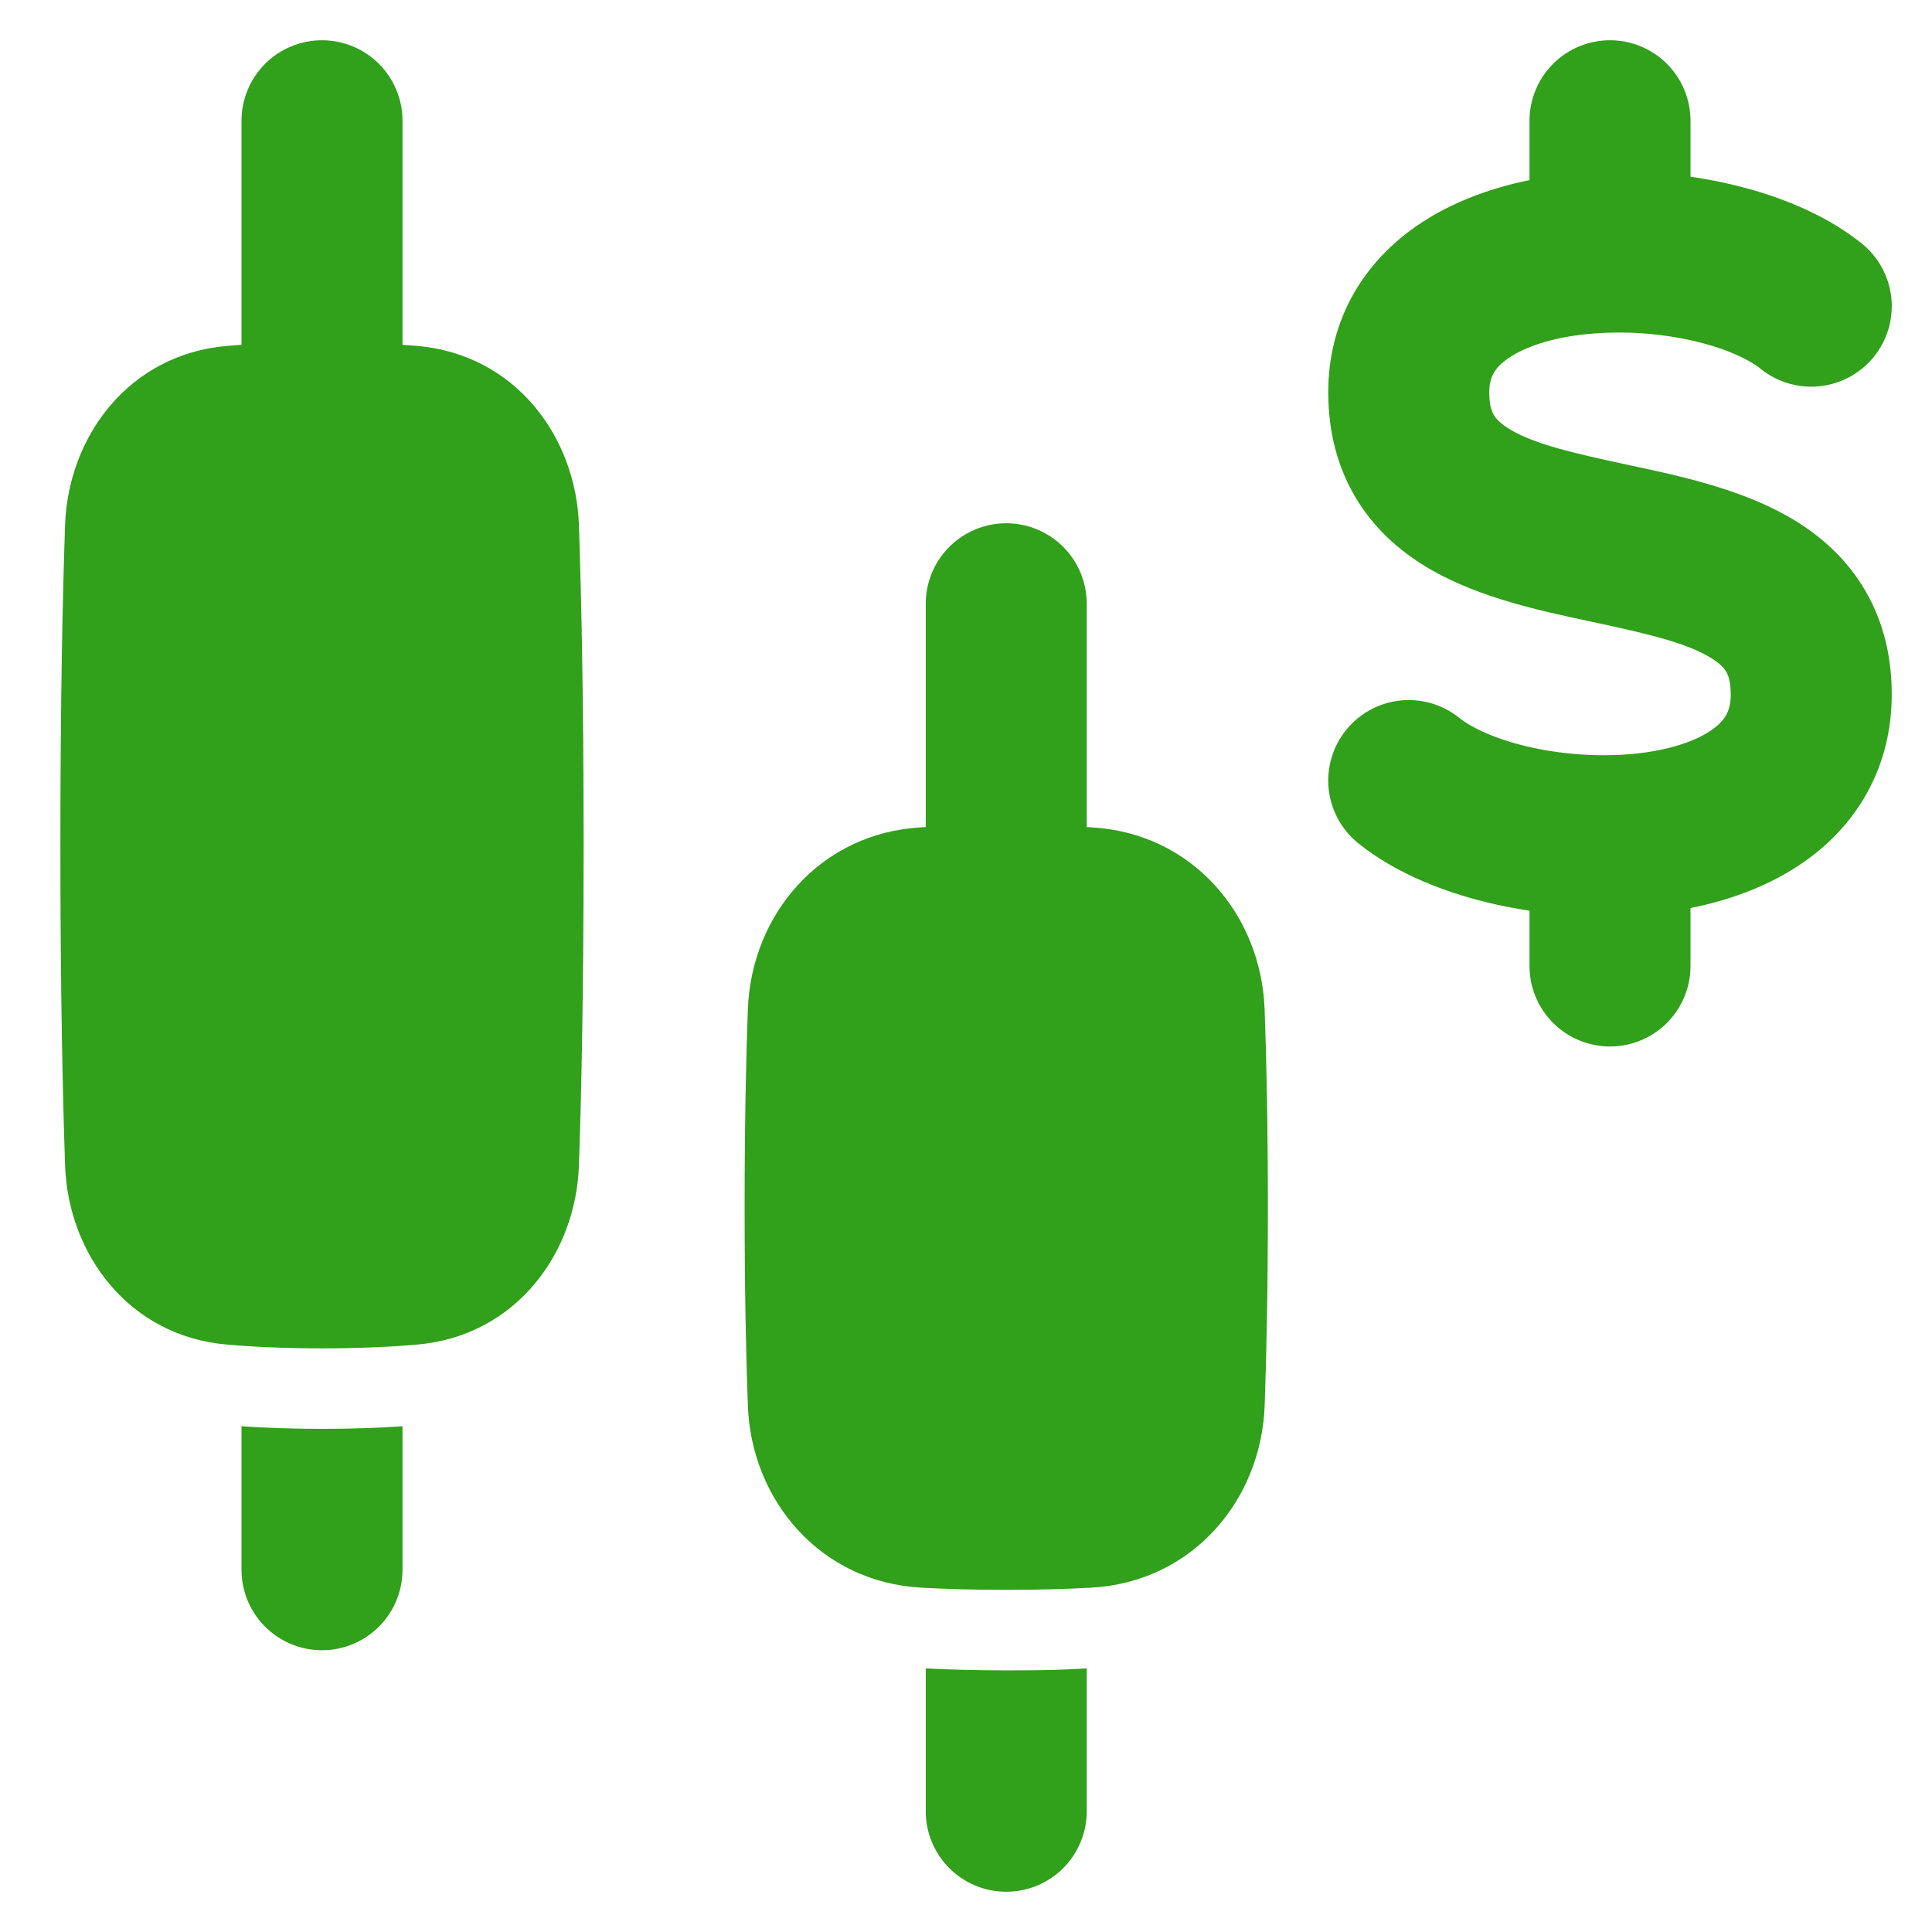 <svg width="80" height="80" viewBox="0 0 80 80" fill="none" xmlns="http://www.w3.org/2000/svg">
<path fill-rule="evenodd" clip-rule="evenodd" d="M16.667 5C16.667 4.116 16.316 3.268 15.69 2.643C15.065 2.018 14.217 1.667 13.333 1.667C12.449 1.667 11.601 2.018 10.976 2.643C10.351 3.268 10 4.116 10 5V14.277L9.403 14.323C5.315 14.673 2.82 18.097 2.695 21.737C2.595 24.607 2.5 28.958 2.5 35C2.5 41.042 2.597 45.393 2.695 48.263C2.82 51.903 5.315 55.328 9.403 55.677C10.508 55.772 11.813 55.833 13.333 55.833C14.853 55.833 16.158 55.772 17.263 55.677C21.352 55.327 23.847 51.903 23.972 48.263C24.072 45.393 24.167 41.042 24.167 35C24.167 28.958 24.07 24.607 23.972 21.737C23.847 18.097 21.352 14.672 17.263 14.323C17.07 14.307 16.871 14.291 16.667 14.277V5ZM10 65V59.057C10.97 59.123 12.078 59.167 13.333 59.167C14.588 59.167 15.697 59.125 16.667 59.057V65C16.667 65.884 16.316 66.732 15.69 67.357C15.065 67.982 14.217 68.333 13.333 68.333C12.449 68.333 11.601 67.982 10.976 67.357C10.351 66.732 10 65.884 10 65ZM41.667 21.667C42.551 21.667 43.399 22.018 44.024 22.643C44.649 23.268 45 24.116 45 25V34.248L45.188 34.258C49.377 34.49 52.222 37.878 52.365 41.792C52.44 43.817 52.5 46.528 52.5 50C52.5 53.472 52.44 56.183 52.367 58.208C52.222 62.122 49.377 65.51 45.188 65.742C44.18 65.797 43.008 65.833 41.667 65.833C40.325 65.833 39.153 65.797 38.145 65.742C33.957 65.51 31.112 62.122 30.968 58.208C30.893 56.183 30.833 53.472 30.833 50C30.833 46.528 30.893 43.817 30.967 41.792C31.112 37.878 33.957 34.49 38.145 34.258L38.333 34.248V25C38.333 24.116 38.684 23.268 39.31 22.643C39.935 22.018 40.783 21.667 41.667 21.667ZM38.333 75V69.085C39.298 69.137 40.409 69.165 41.667 69.167C43.553 69.17 44.033 69.135 45 69.085V75C45 75.884 44.649 76.732 44.024 77.357C43.399 77.982 42.551 78.333 41.667 78.333C40.783 78.333 39.935 77.982 39.31 77.357C38.684 76.732 38.333 75.884 38.333 75ZM70 5C70 4.116 69.649 3.268 69.024 2.643C68.399 2.018 67.551 1.667 66.667 1.667C65.783 1.667 64.935 2.018 64.31 2.643C63.684 3.268 63.333 4.116 63.333 5V7.458C61.58 7.815 59.808 8.475 58.328 9.595C56.35 11.092 55 13.35 55 16.25C55 17.91 55.397 19.433 56.227 20.757C57.045 22.06 58.158 22.965 59.283 23.607C61.305 24.762 63.828 25.302 65.733 25.708L65.968 25.758C68.205 26.238 69.722 26.597 70.742 27.18C71.178 27.43 71.368 27.64 71.462 27.788C71.542 27.917 71.667 28.178 71.667 28.75C71.667 29.417 71.443 29.798 70.973 30.157C70.38 30.607 69.34 31.018 67.875 31.19C66.447 31.357 64.868 31.267 63.443 30.957C61.973 30.635 60.943 30.142 60.422 29.723C59.733 29.169 58.852 28.912 57.973 29.008C57.094 29.103 56.289 29.544 55.735 30.233C55.181 30.922 54.924 31.803 55.019 32.682C55.115 33.561 55.556 34.366 56.245 34.92C57.852 36.21 59.968 37.02 62.023 37.47C62.452 37.562 62.889 37.642 63.333 37.71V40C63.333 40.884 63.684 41.732 64.31 42.357C64.935 42.982 65.783 43.333 66.667 43.333C67.551 43.333 68.399 42.982 69.024 42.357C69.649 41.732 70 40.884 70 40V37.6C71.755 37.25 73.532 36.59 75.017 35.458C77.005 33.942 78.333 31.658 78.333 28.75C78.333 27.088 77.938 25.565 77.107 24.242C76.288 22.938 75.175 22.033 74.05 21.392C72.03 20.237 69.507 19.697 67.6 19.29L67.367 19.24C65.13 18.76 63.612 18.403 62.592 17.82C62.155 17.57 61.965 17.358 61.872 17.21C61.792 17.083 61.667 16.822 61.667 16.25C61.667 15.643 61.868 15.275 62.35 14.91C62.952 14.455 64.005 14.04 65.475 13.86C66.954 13.69 68.451 13.761 69.908 14.068C71.378 14.38 72.4 14.865 72.912 15.277C73.601 15.831 74.482 16.088 75.361 15.992C76.24 15.897 77.044 15.456 77.598 14.767C78.152 14.078 78.41 13.197 78.314 12.318C78.218 11.439 77.777 10.634 77.088 10.08C75.472 8.782 73.347 7.982 71.292 7.547C70.868 7.457 70.438 7.38 70 7.317V5Z" fill="#31A01A"/>
</svg>
